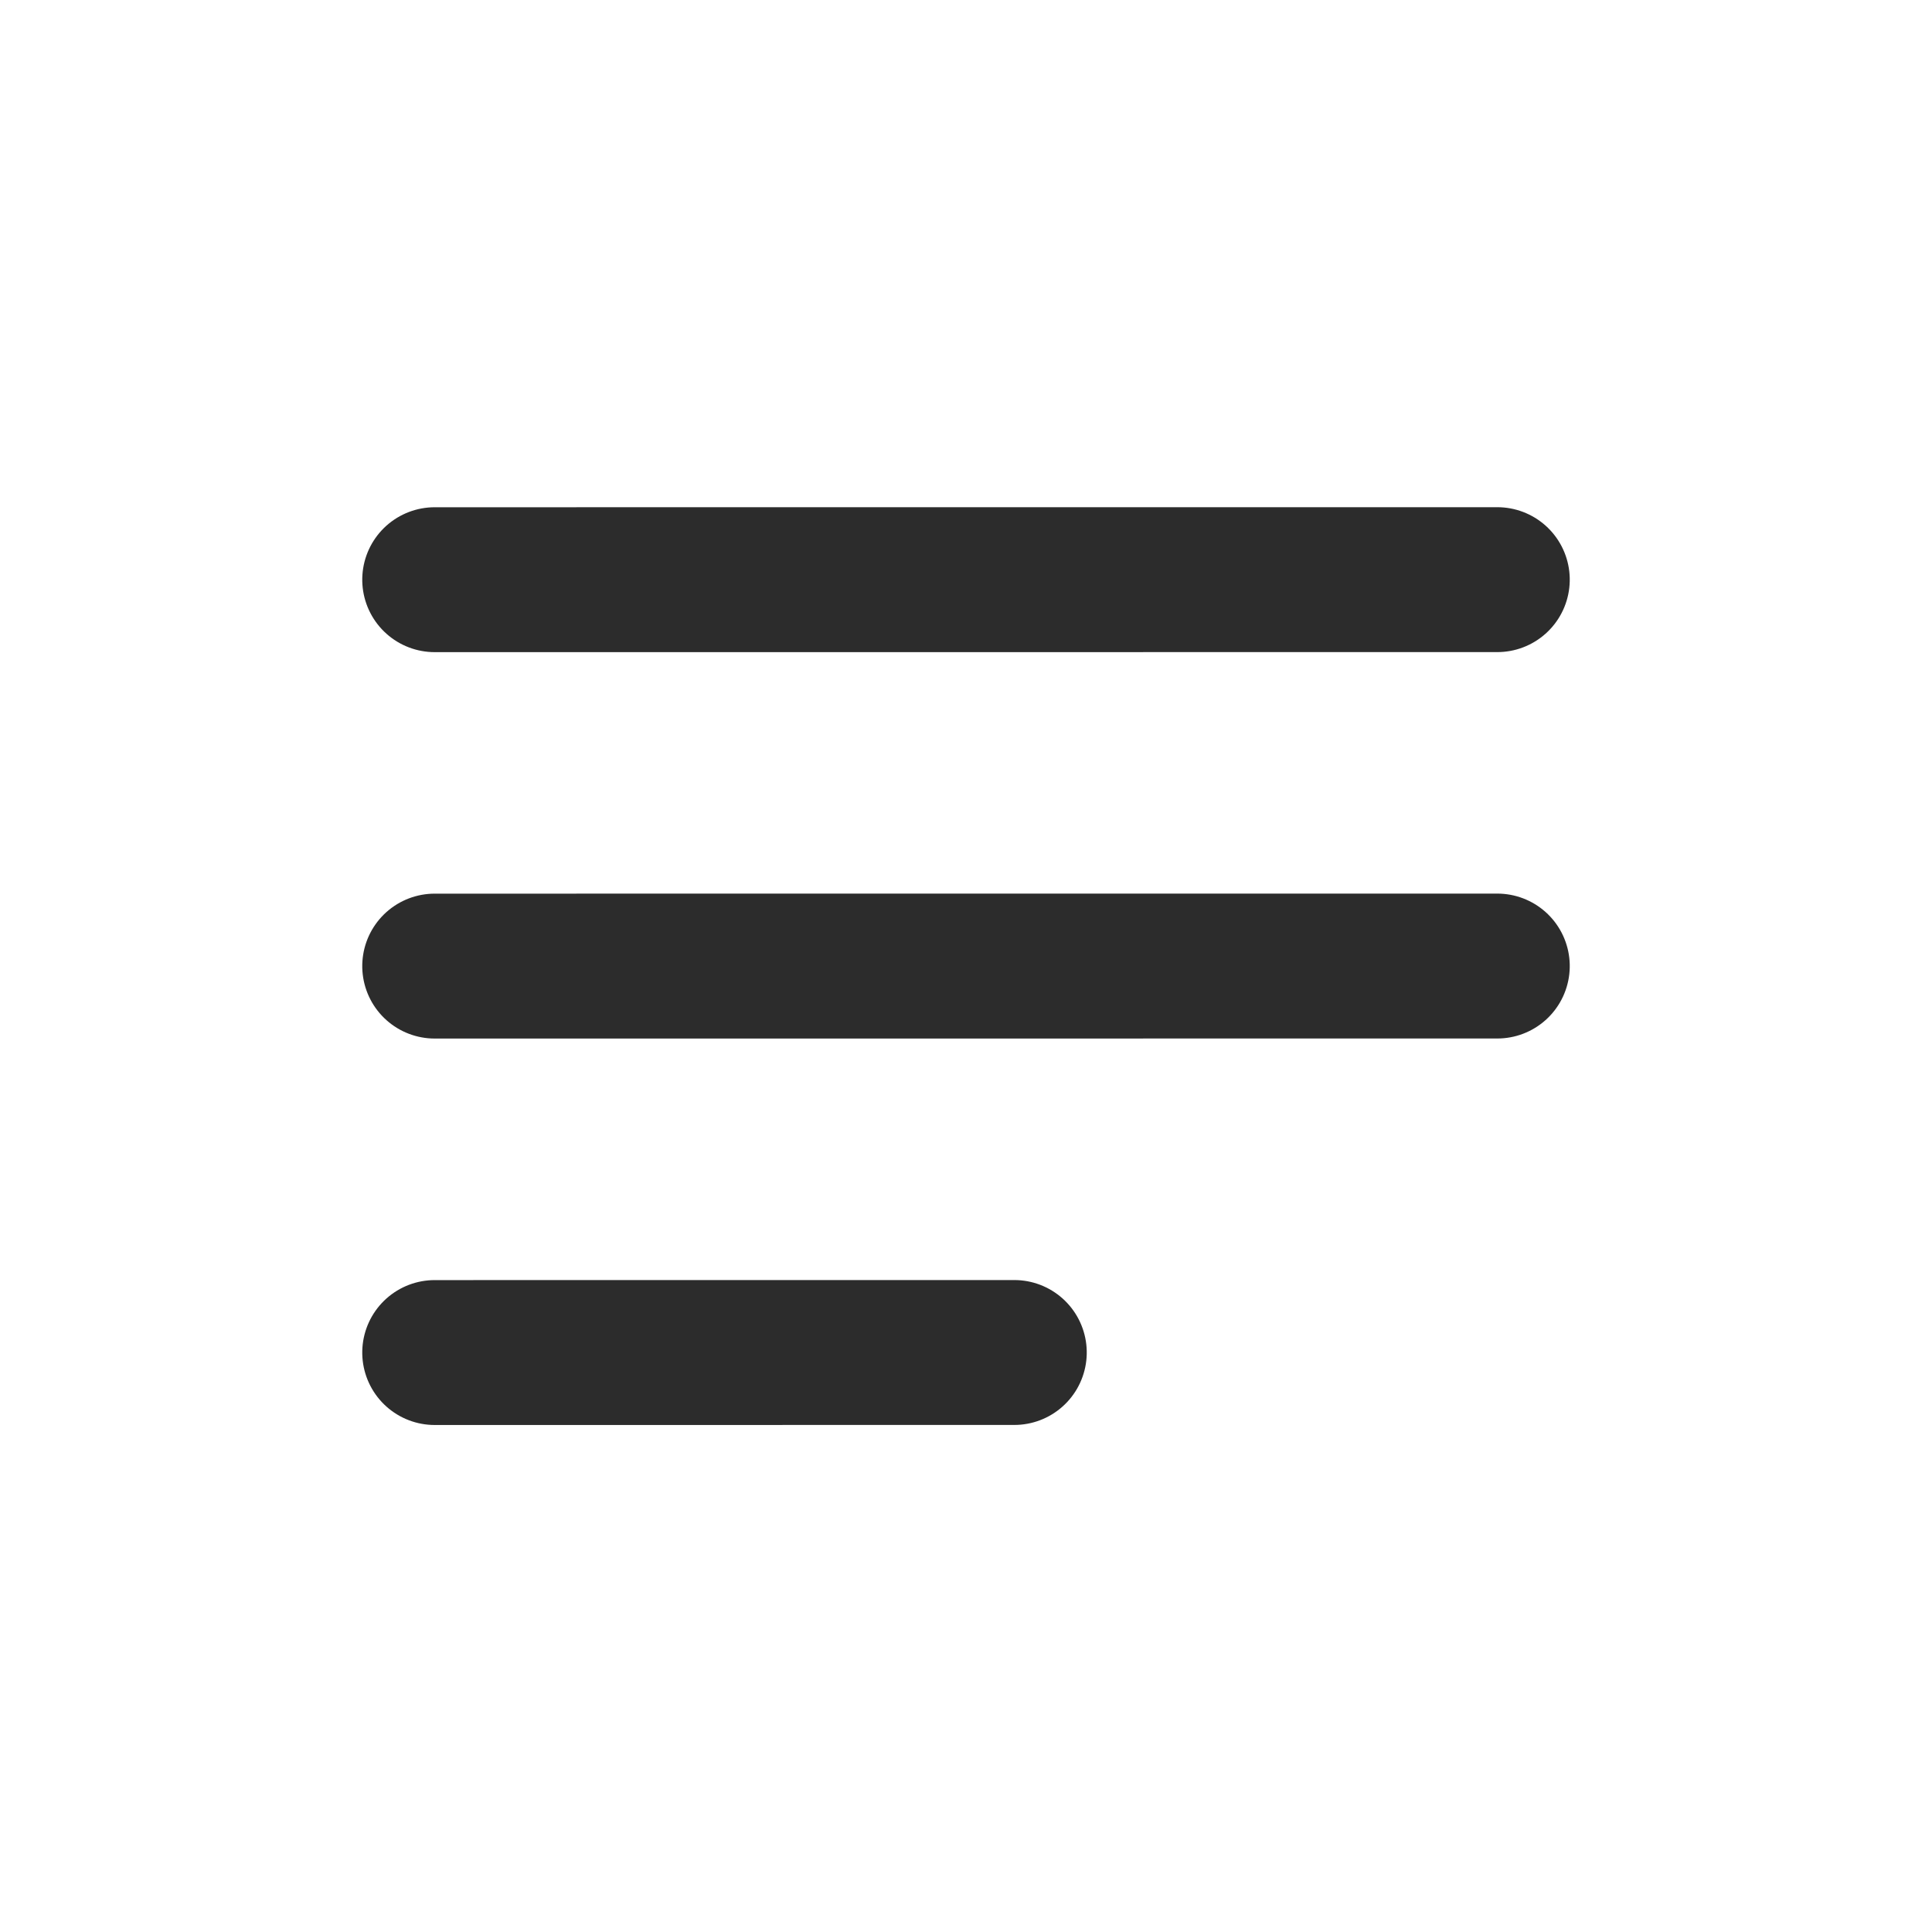<svg xmlns="http://www.w3.org/2000/svg" width="40" height="40" viewBox="0 0 40 40"><g id="Group_3712" data-name="Group 3712" transform="translate(-1106 -690)"><rect id="Rectangle_3150" data-name="Rectangle 3150" width="40" height="40" transform="translate(1106 690)" fill="none"></rect><g id="Group_3530" data-name="Group 3530" transform="translate(434.75 -2955)"><line id="Line_4" data-name="Line 4" x1="0.001" y1="12" transform="translate(692.25 3673.002) rotate(90)" fill="none" stroke="#2c2c2c" stroke-linecap="round" stroke-width="3"></line><line id="Line_3" data-name="Line 3" x1="0.001" y1="22" transform="translate(702.25 3665.001) rotate(90)" fill="none" stroke="#2c2c2c" stroke-linecap="round" stroke-width="3"></line><line id="Line_2" data-name="Line 2" x1="0.001" y1="22" transform="translate(702.25 3657.001) rotate(90)" fill="none" stroke="#2c2c2c" stroke-linecap="round" stroke-width="3"></line></g></g></svg>